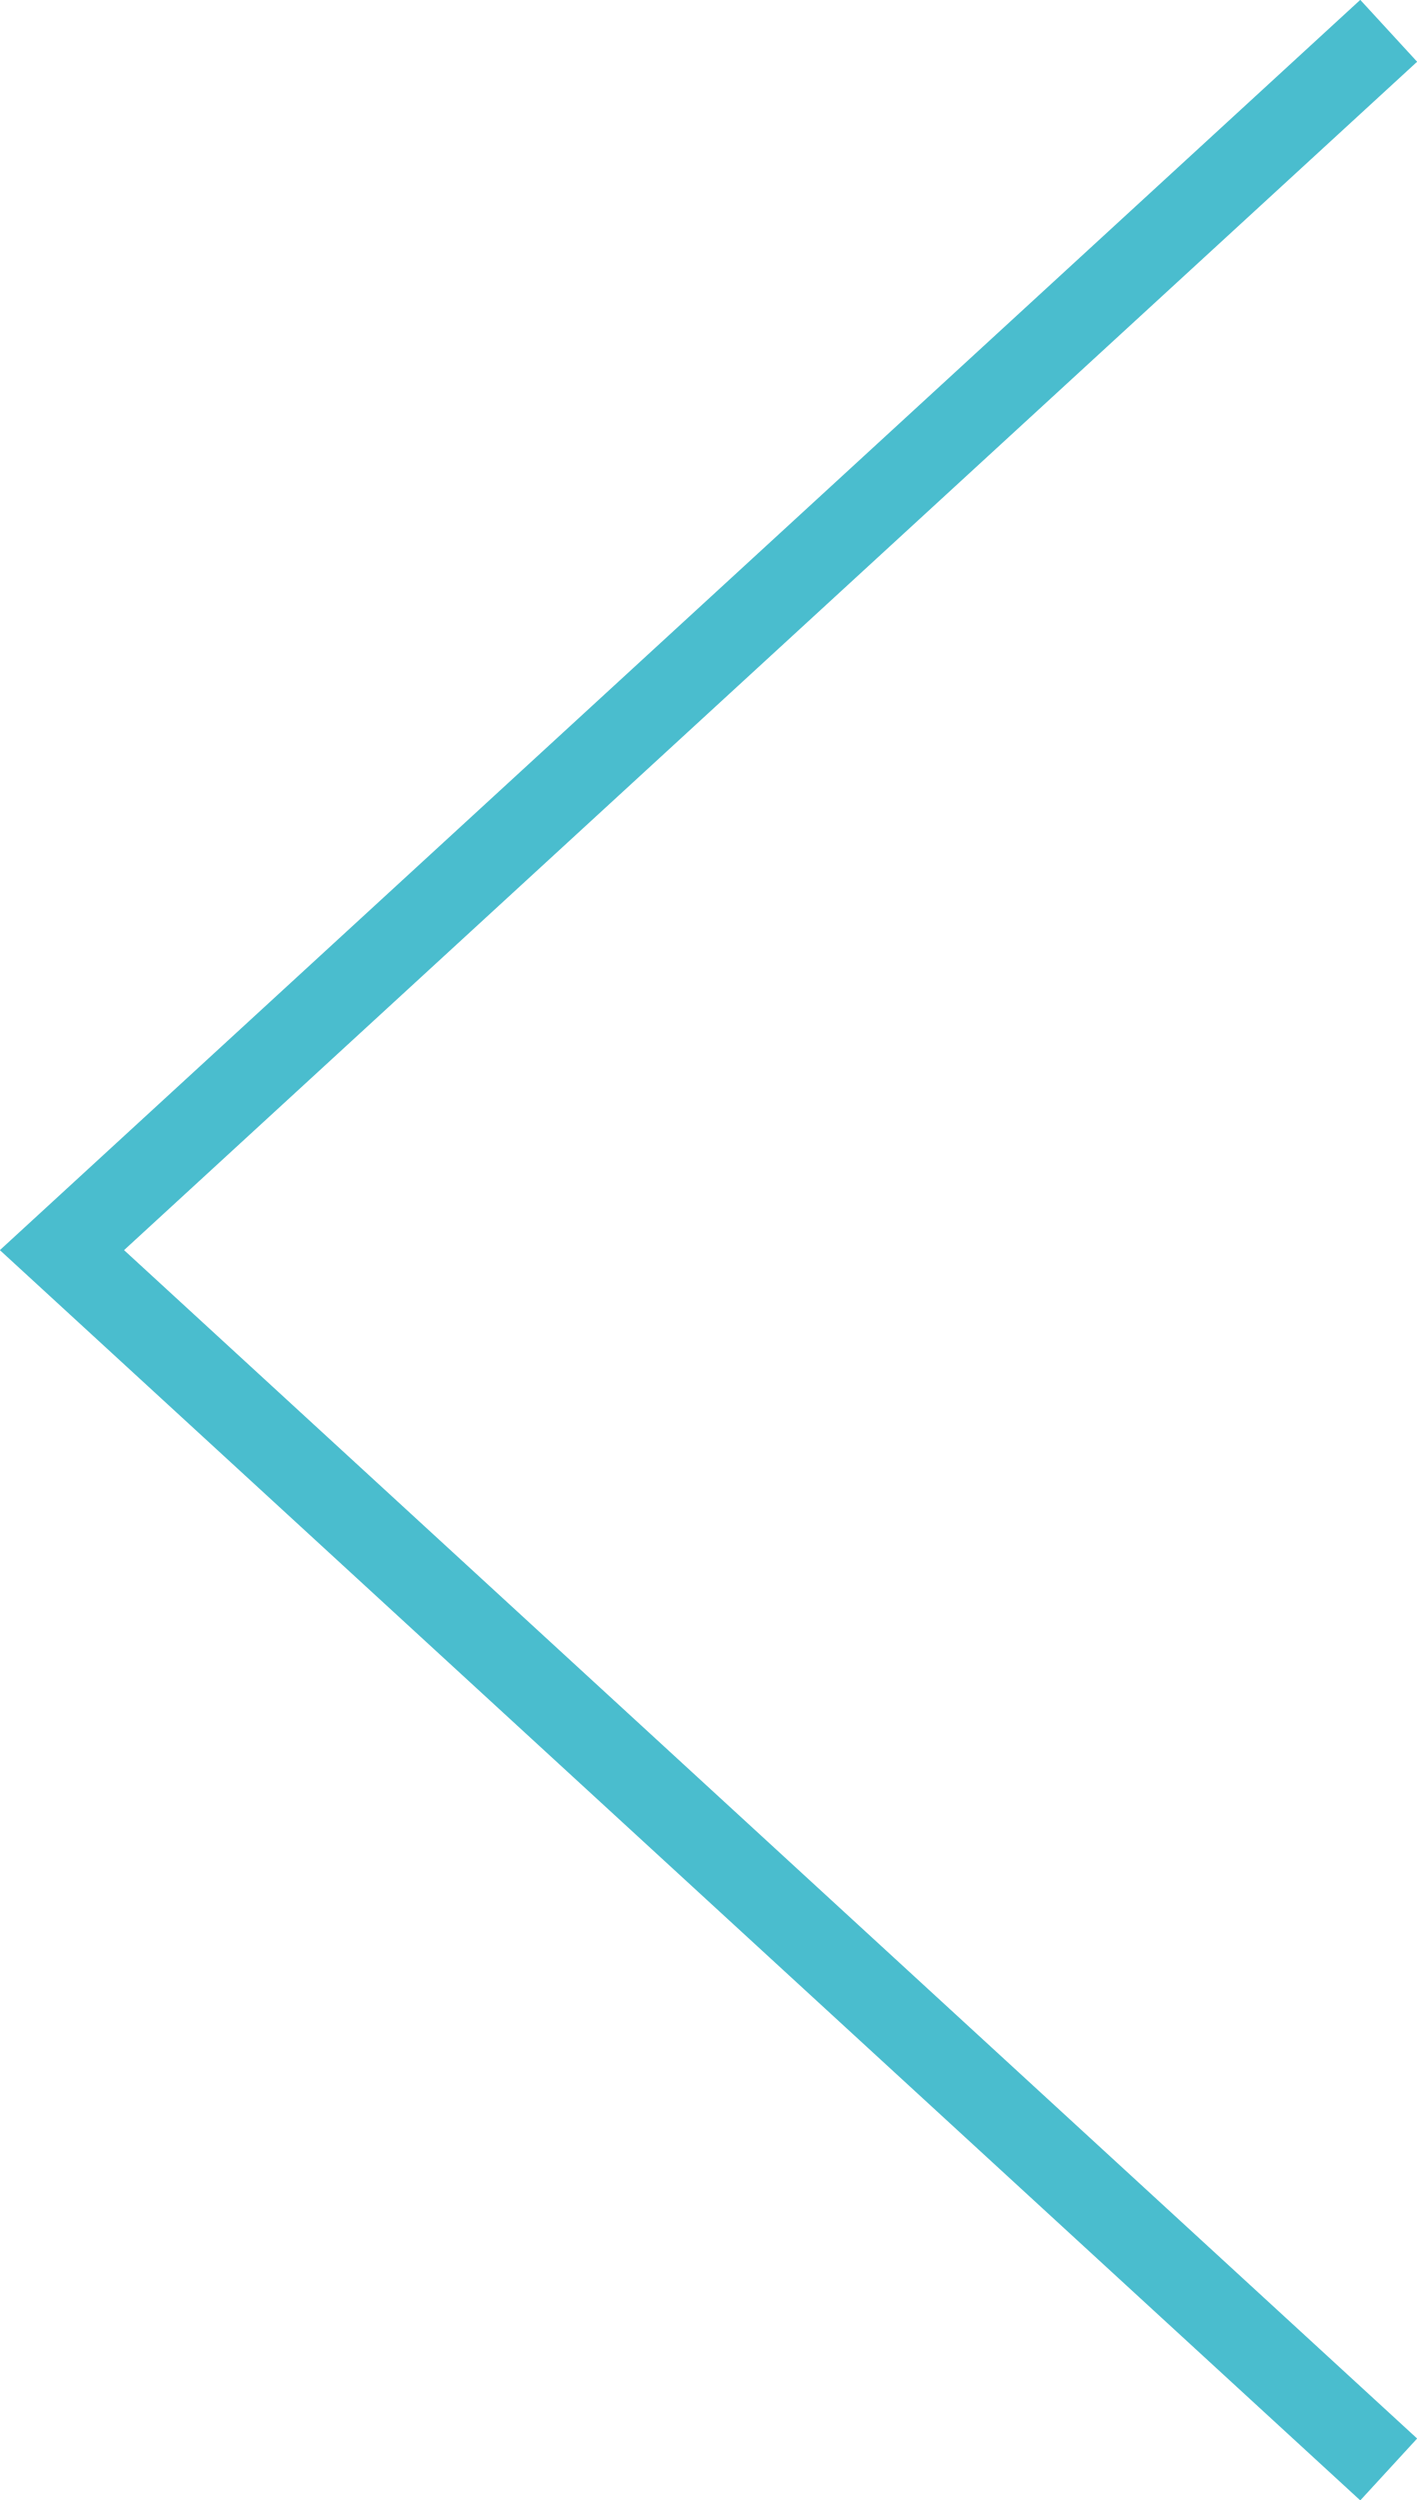 <svg id="レイヤー_1" data-name="レイヤー 1" xmlns="http://www.w3.org/2000/svg" viewBox="0 0 35.715 63.008"><defs><style>.cls-1{fill:none;stroke:#4abdce;stroke-miterlimit:10;stroke-width:2.113px}</style></defs><path class="cls-1" d="M35 .778L1.562 31.504 35 62.23"/><path class="cls-1" d="M35 .778L1.562 31.504 35 62.23"/></svg>